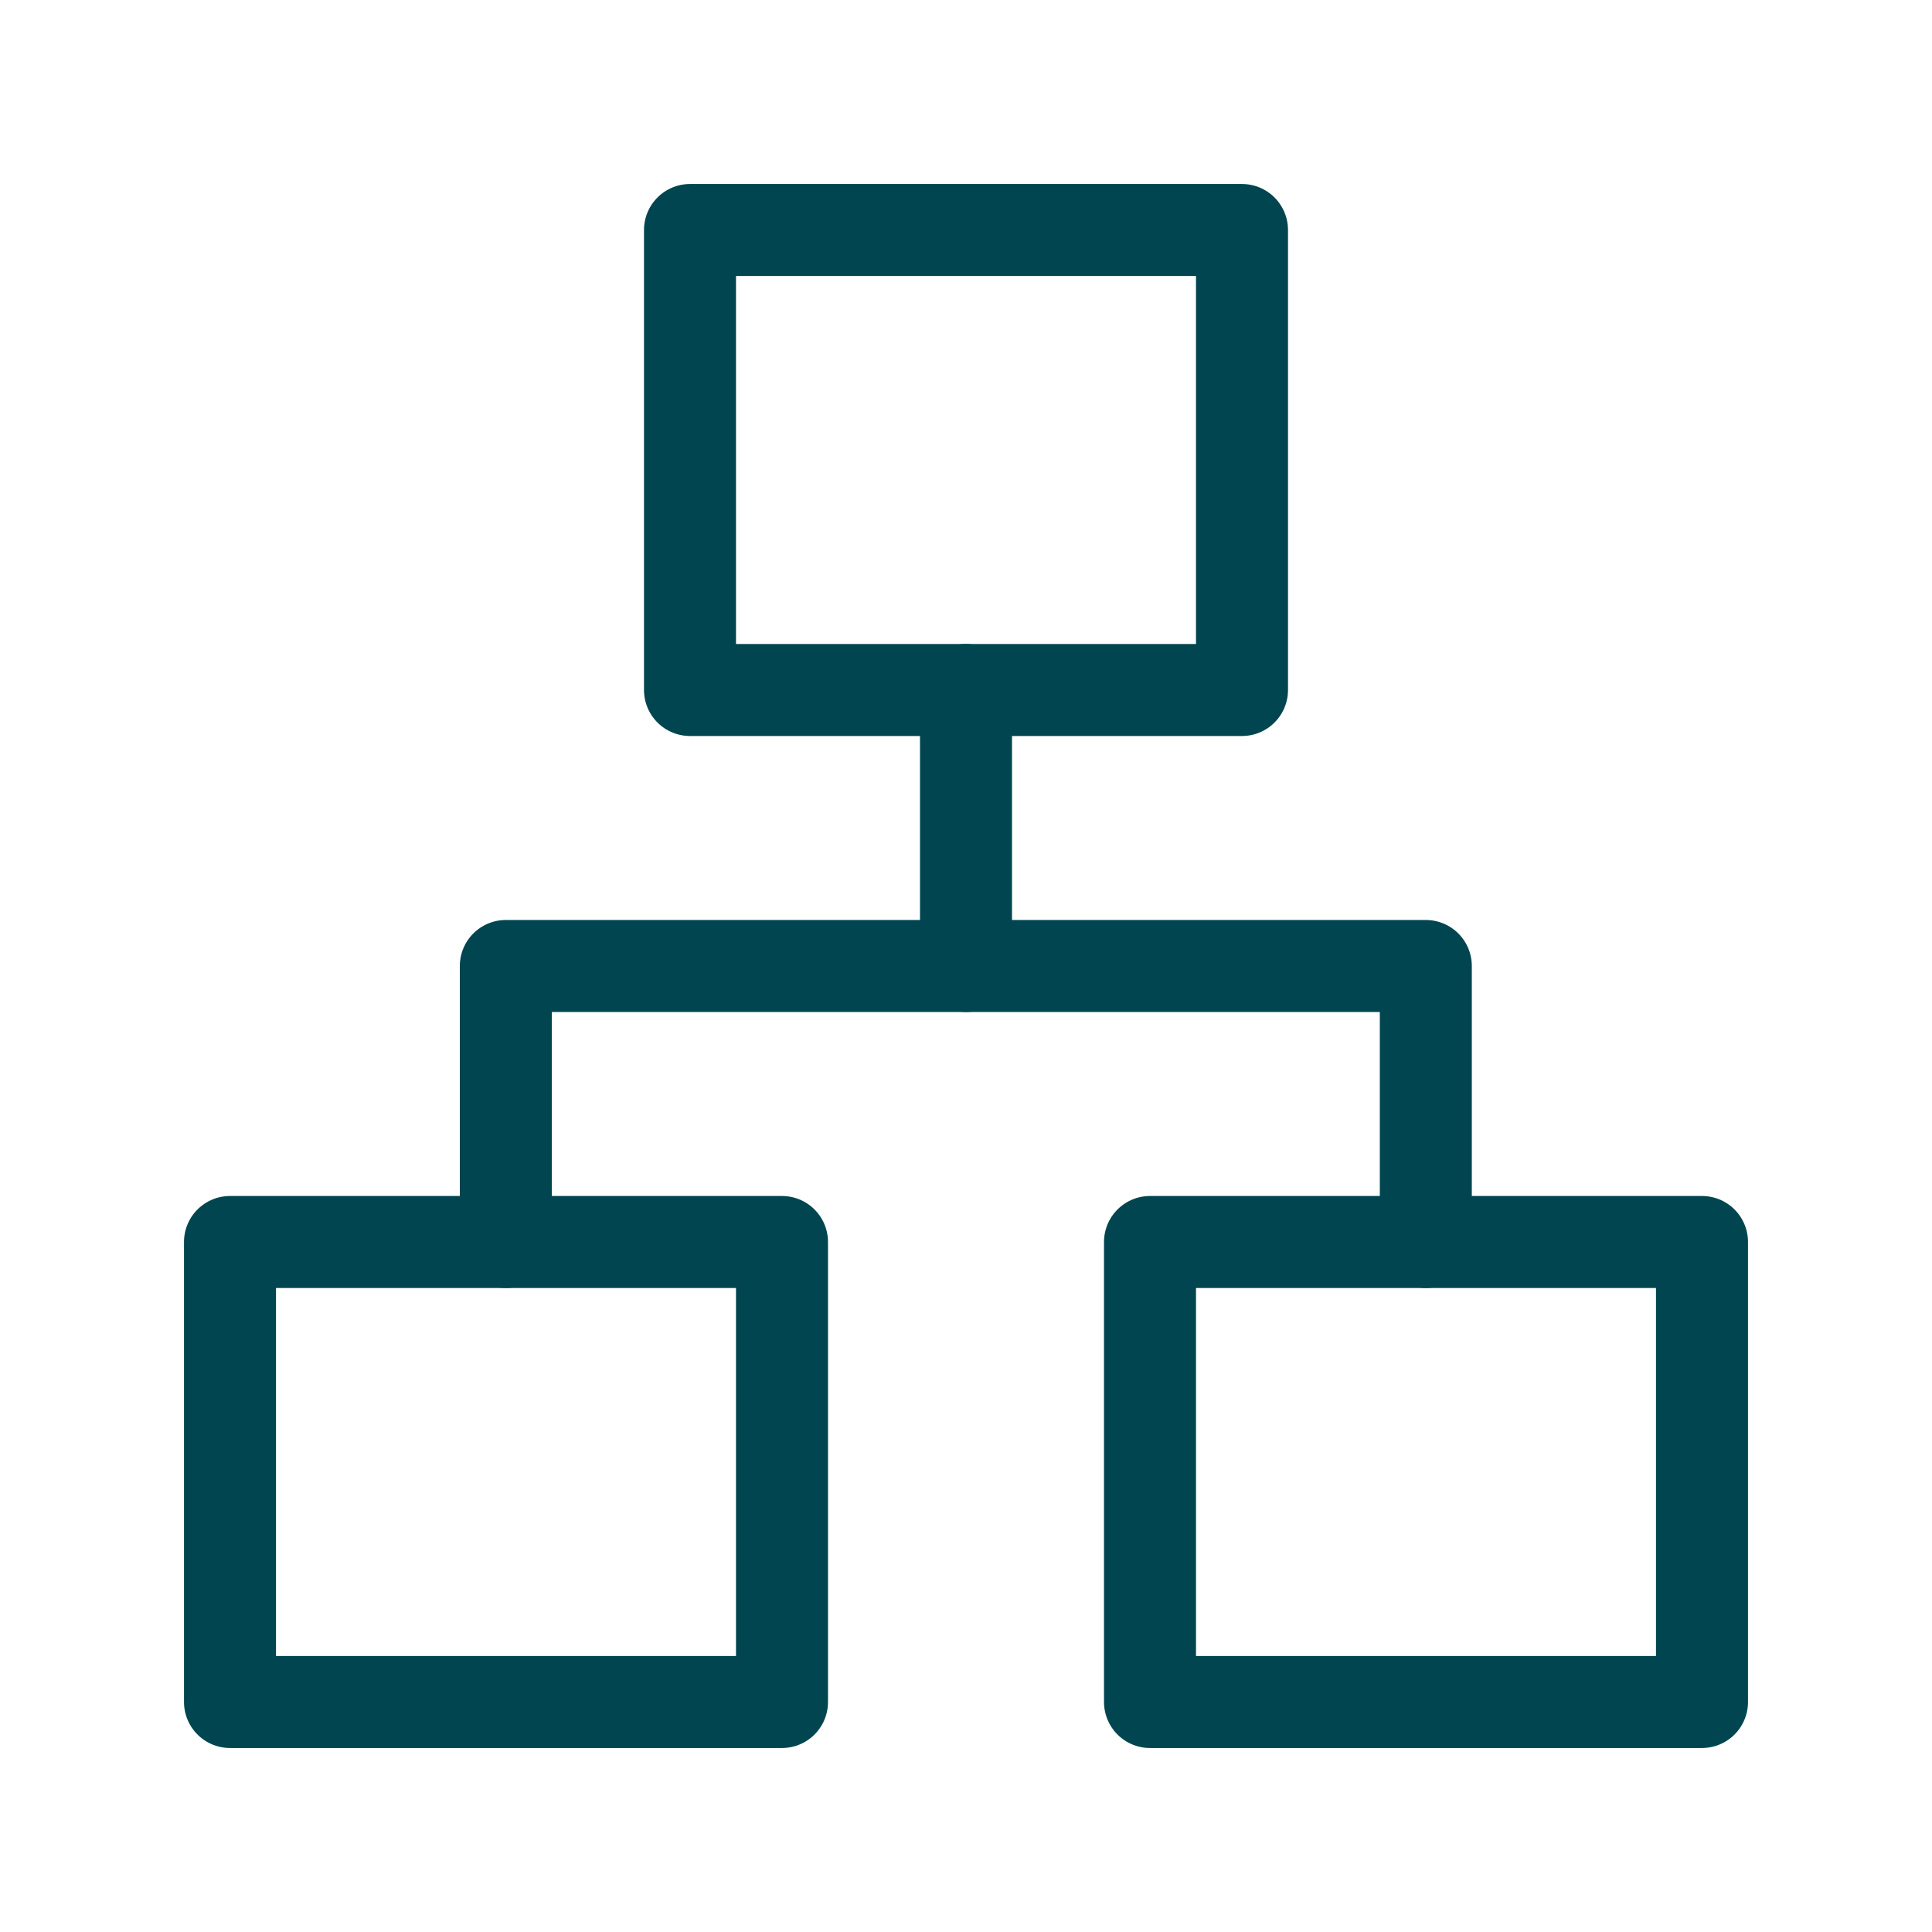 <?xml version="1.0"?>
<svg height="21" viewBox="0 0 21 21" width="21" xmlns="http://www.w3.org/2000/svg">
    <g fill="none" fill-rule="evenodd" stroke="#00454F" stroke-linecap="round" stroke-linejoin="round" transform="translate(2 2)">
        <path d="m5.5.5h6v5h-6z"/>
        <path d="m10.5 11.5h6v5h-6z"/>
        <path d="m.5 11.5h6v5h-6z"/>
        <path d="m3.498 11.5v-3h10v3"/>
        <path d="m8.5 8.5v-3"/>
    </g>
</svg>
